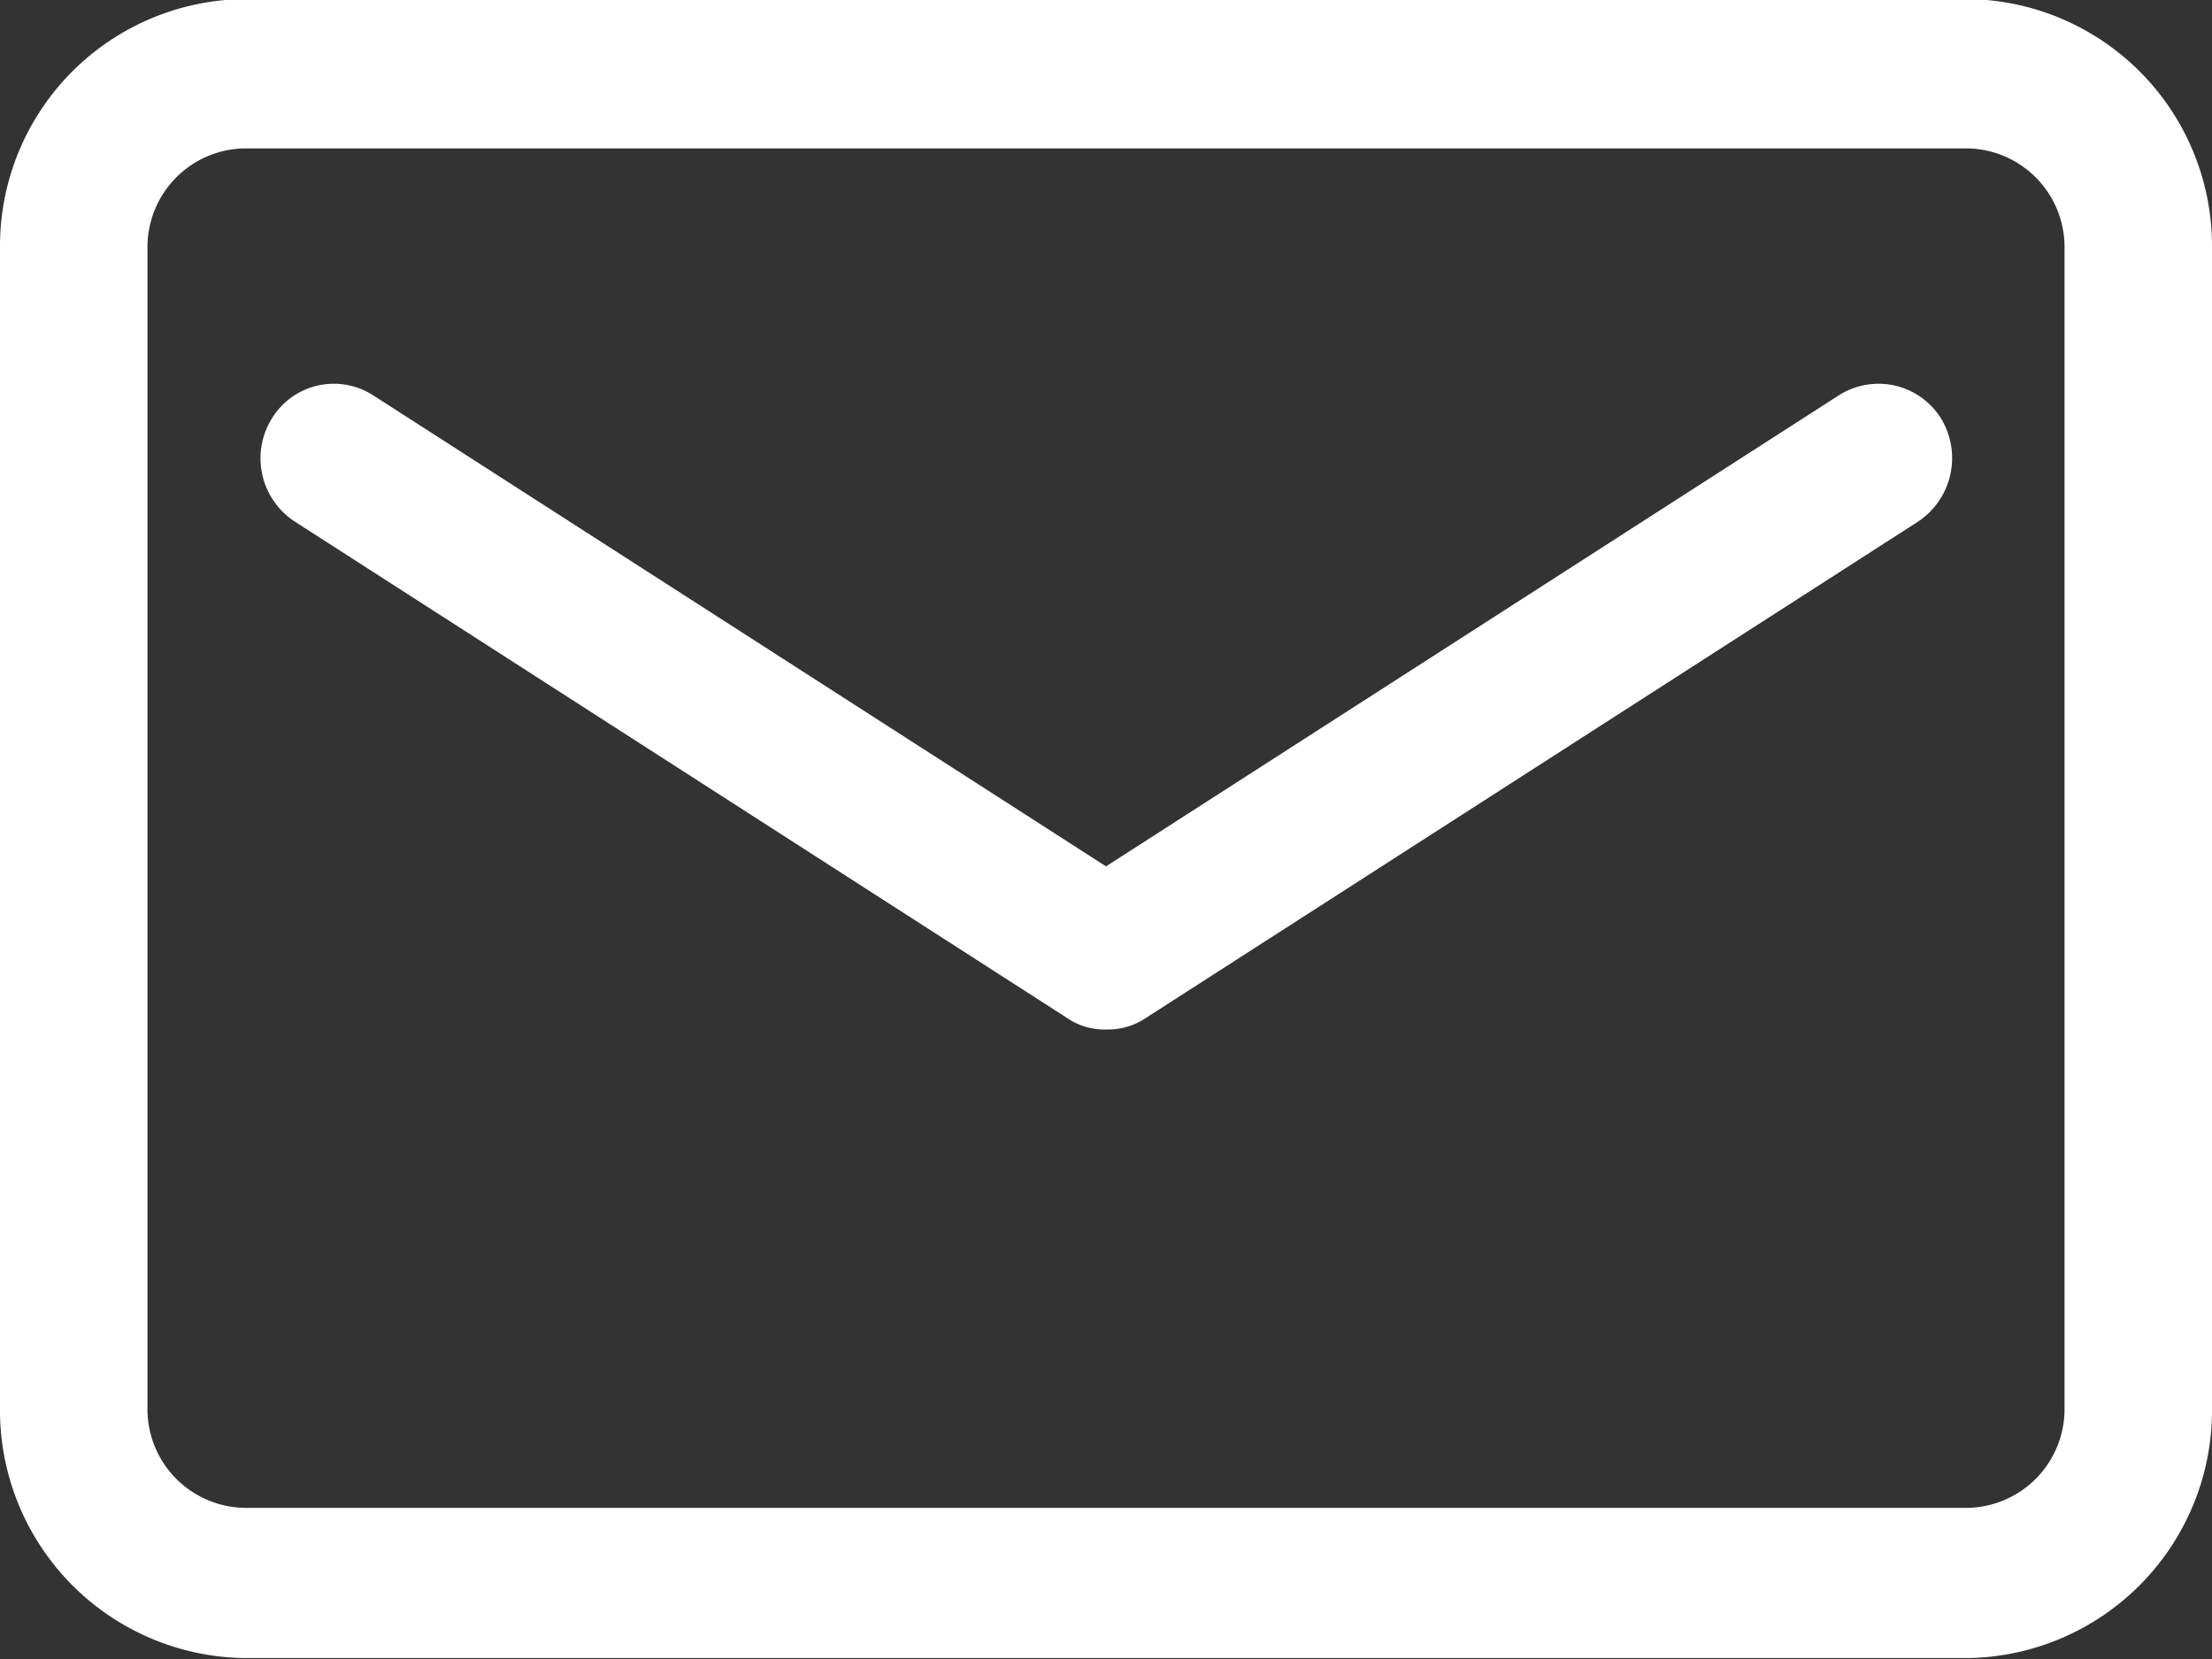 <svg xmlns="http://www.w3.org/2000/svg" width="24" height="18" viewBox="0 0 24 18">
  <rect x="0" y="0" width="24" height="18" fill="#333333" stroke="none"/>
  <defs>
    <style>
      .cls-1 {
        fill: #fff;
        fill-rule: evenodd;
      }
    </style>
  </defs>
  <path id="形状_2" data-name="形状 2" class="cls-1" d="M1879.34,2641.99h-18.68a2.68,2.68,0,0,0-2.66,2.7v12.59a2.689,2.689,0,0,0,2.66,2.71h18.68a2.689,2.689,0,0,0,2.66-2.71v-12.59a2.68,2.68,0,0,0-2.66-2.7h0Zm1.06,15.29a1.071,1.071,0,0,1-1.06,1.08h-18.68a1.071,1.071,0,0,1-1.06-1.08v-12.59a1.071,1.071,0,0,1,1.06-1.08h18.68a1.071,1.071,0,0,1,1.06,1.08v12.59Zm0,0-2.45-10.99-7.95,5.11-7.95-5.11a0.788,0.788,0,0,0-1.1.25,0.819,0.819,0,0,0,.25,1.12l8.37,5.38a0.718,0.718,0,0,0,.42.13h0.03a0.741,0.741,0,0,0,.42-0.13l8.37-5.38a0.828,0.828,0,0,0,.25-1.12,0.8,0.8,0,0,0-1.11-.25h0Zm0,0" transform="translate(-1858 -2642)"/>
</svg>
